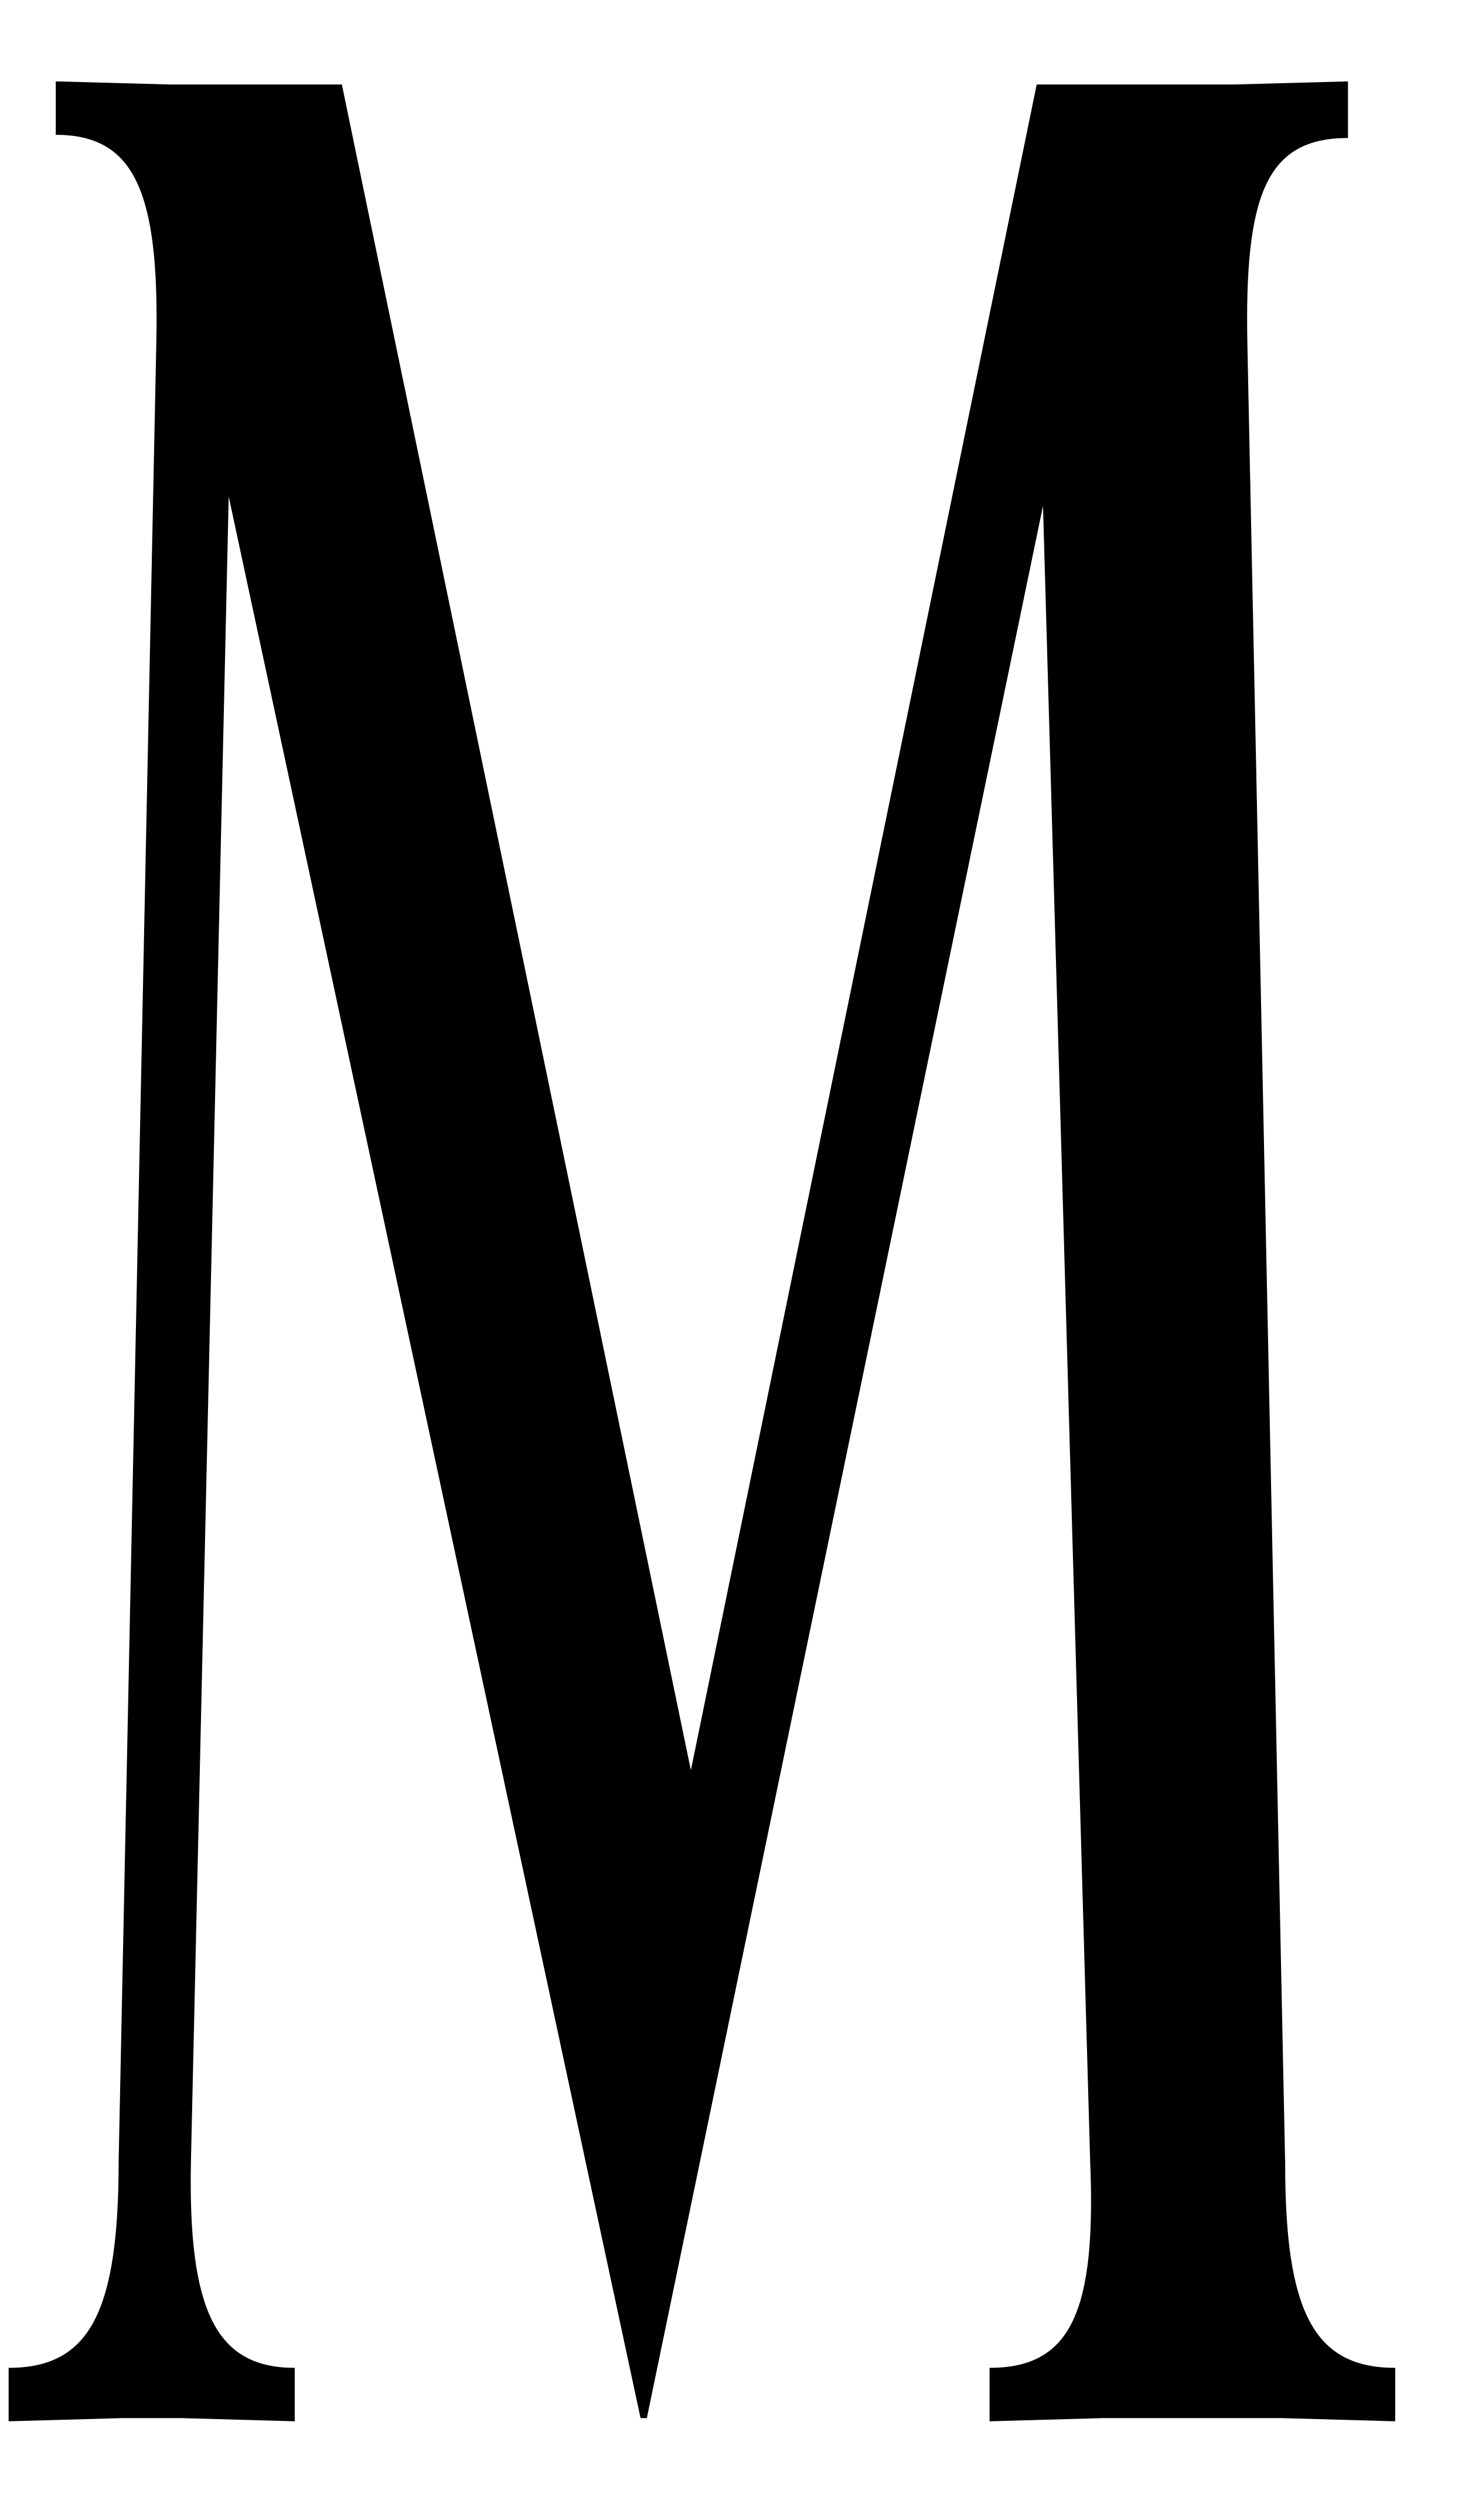 <?xml version="1.0" encoding="UTF-8"?>
<svg xmlns="http://www.w3.org/2000/svg" width="17" height="29" viewBox="0 0 17 29" fill="none">
  <path d="M16.19 27.469V28.089L14.876 28.052H12.796L11.483 28.089V27.469C12.432 27.469 12.723 26.812 12.65 25.061L12.103 5.869L7.506 28.052H7.433L2.654 5.76L2.216 25.061C2.179 26.812 2.508 27.469 3.42 27.469V28.089L2.106 28.052H1.413L0.1 28.089V27.469C1.048 27.469 1.377 26.812 1.377 25.061L1.814 3.972C1.851 2.221 1.559 1.564 0.647 1.564V0.944L1.96 0.98H3.967L8.017 20.536L12.03 0.98H14.329L15.642 0.944V1.601C14.694 1.601 14.438 2.257 14.475 4.009L14.913 25.097C14.913 26.812 15.241 27.469 16.19 27.469Z" fill="black"></path>
</svg>
